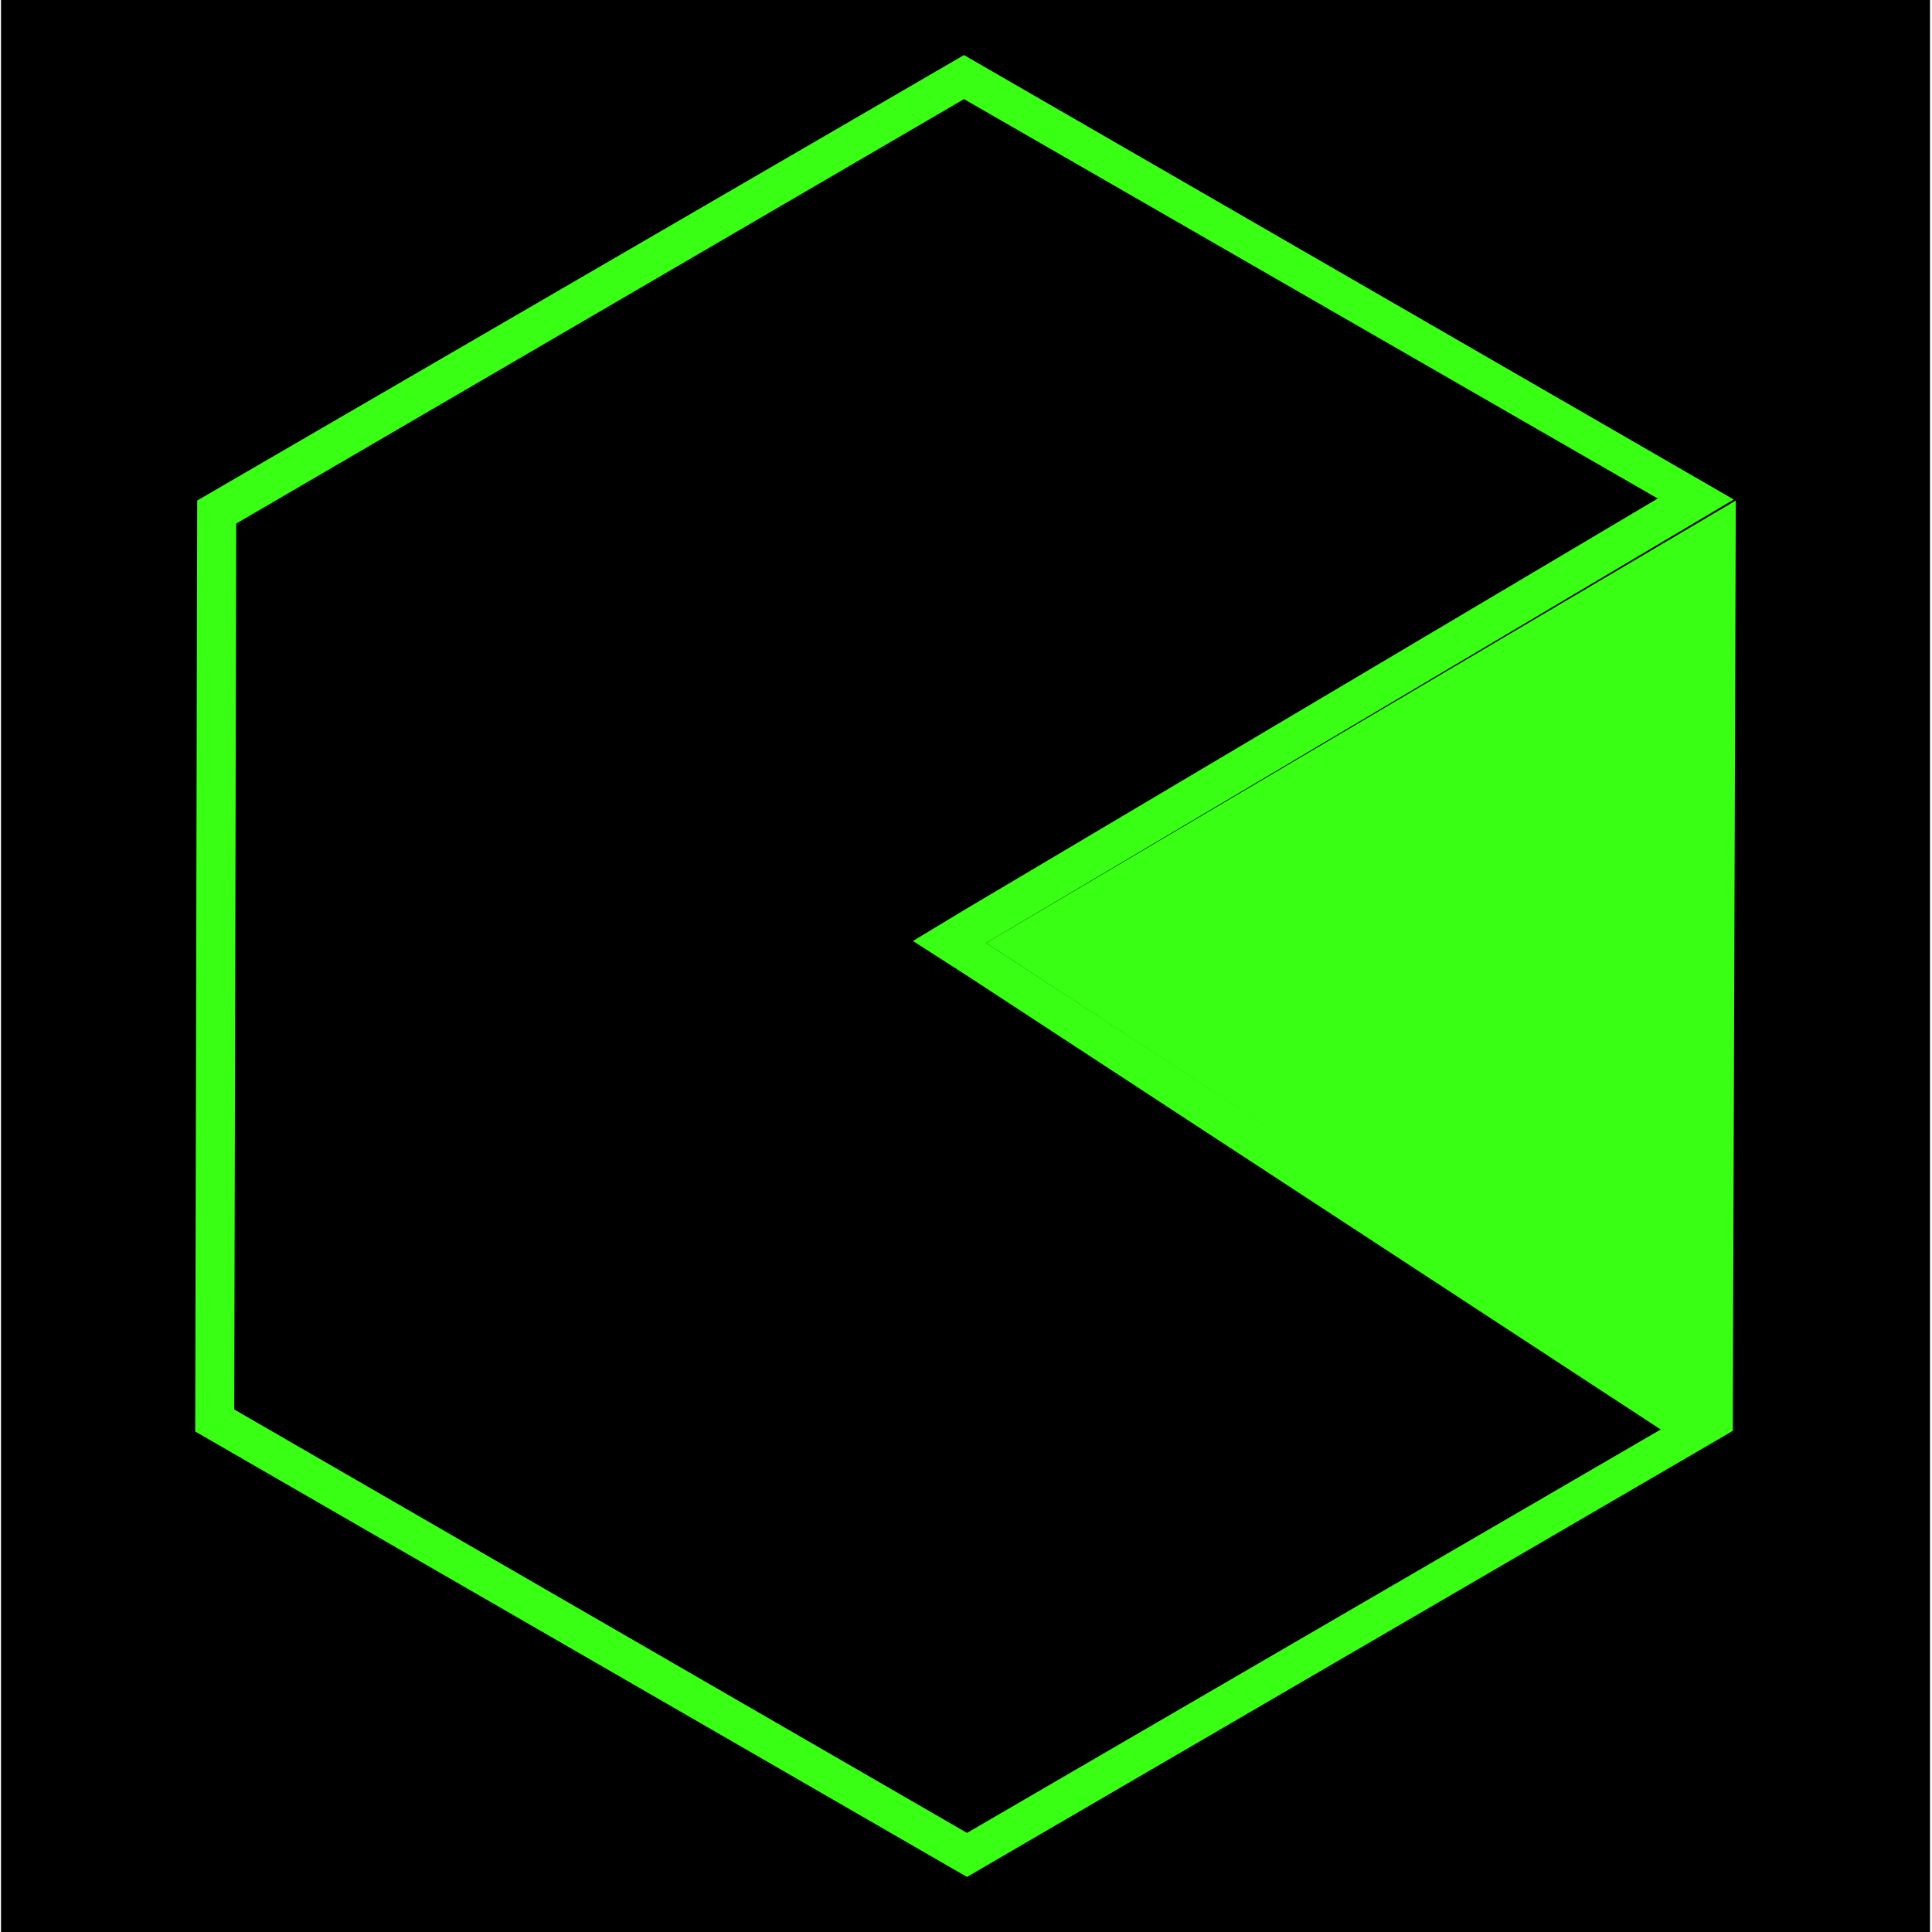 <?xml version="1.0" encoding="utf-8"?>
<!-- Generator: Adobe Illustrator 27.2.0, SVG Export Plug-In . SVG Version: 6.00 Build 0)  -->
<svg version="1.1" id="レイヤー_1" xmlns="http://www.w3.org/2000/svg" xmlns:xlink="http://www.w3.org/1999/xlink" x="0px"
	 y="0px" viewBox="0 0 193 193" style="enable-background:new 0 0 193 193;" xml:space="preserve">
<style type="text/css">
	.st0{fill:#39FF14;}
</style>
<rect x="0.1" y="-1" width="192.7" height="195.1"/>
<g>
	<g>
		<g>
			<g>
				<polygon class="st0" points="98.5,94.2 173.1,143 173.4,50 				"/>
			</g>
			<g>
				<g>
					<path class="st0" d="M96.3,9.9l69.3,39.9L96.5,90.8L91.2,94l5.3,3.4l69.4,45.4l-69.3,40.3l-73.2-42.3l0.2-88.5L96.3,9.9
						 M96.3,5.5L19.7,50l-0.2,93l77.1,44.5l76.4-44.5v-0.2L98.5,94.2l74.7-44.3L96.3,5.5L96.3,5.5z"/>
				</g>
			</g>
		</g>
	</g>
</g>
</svg>
